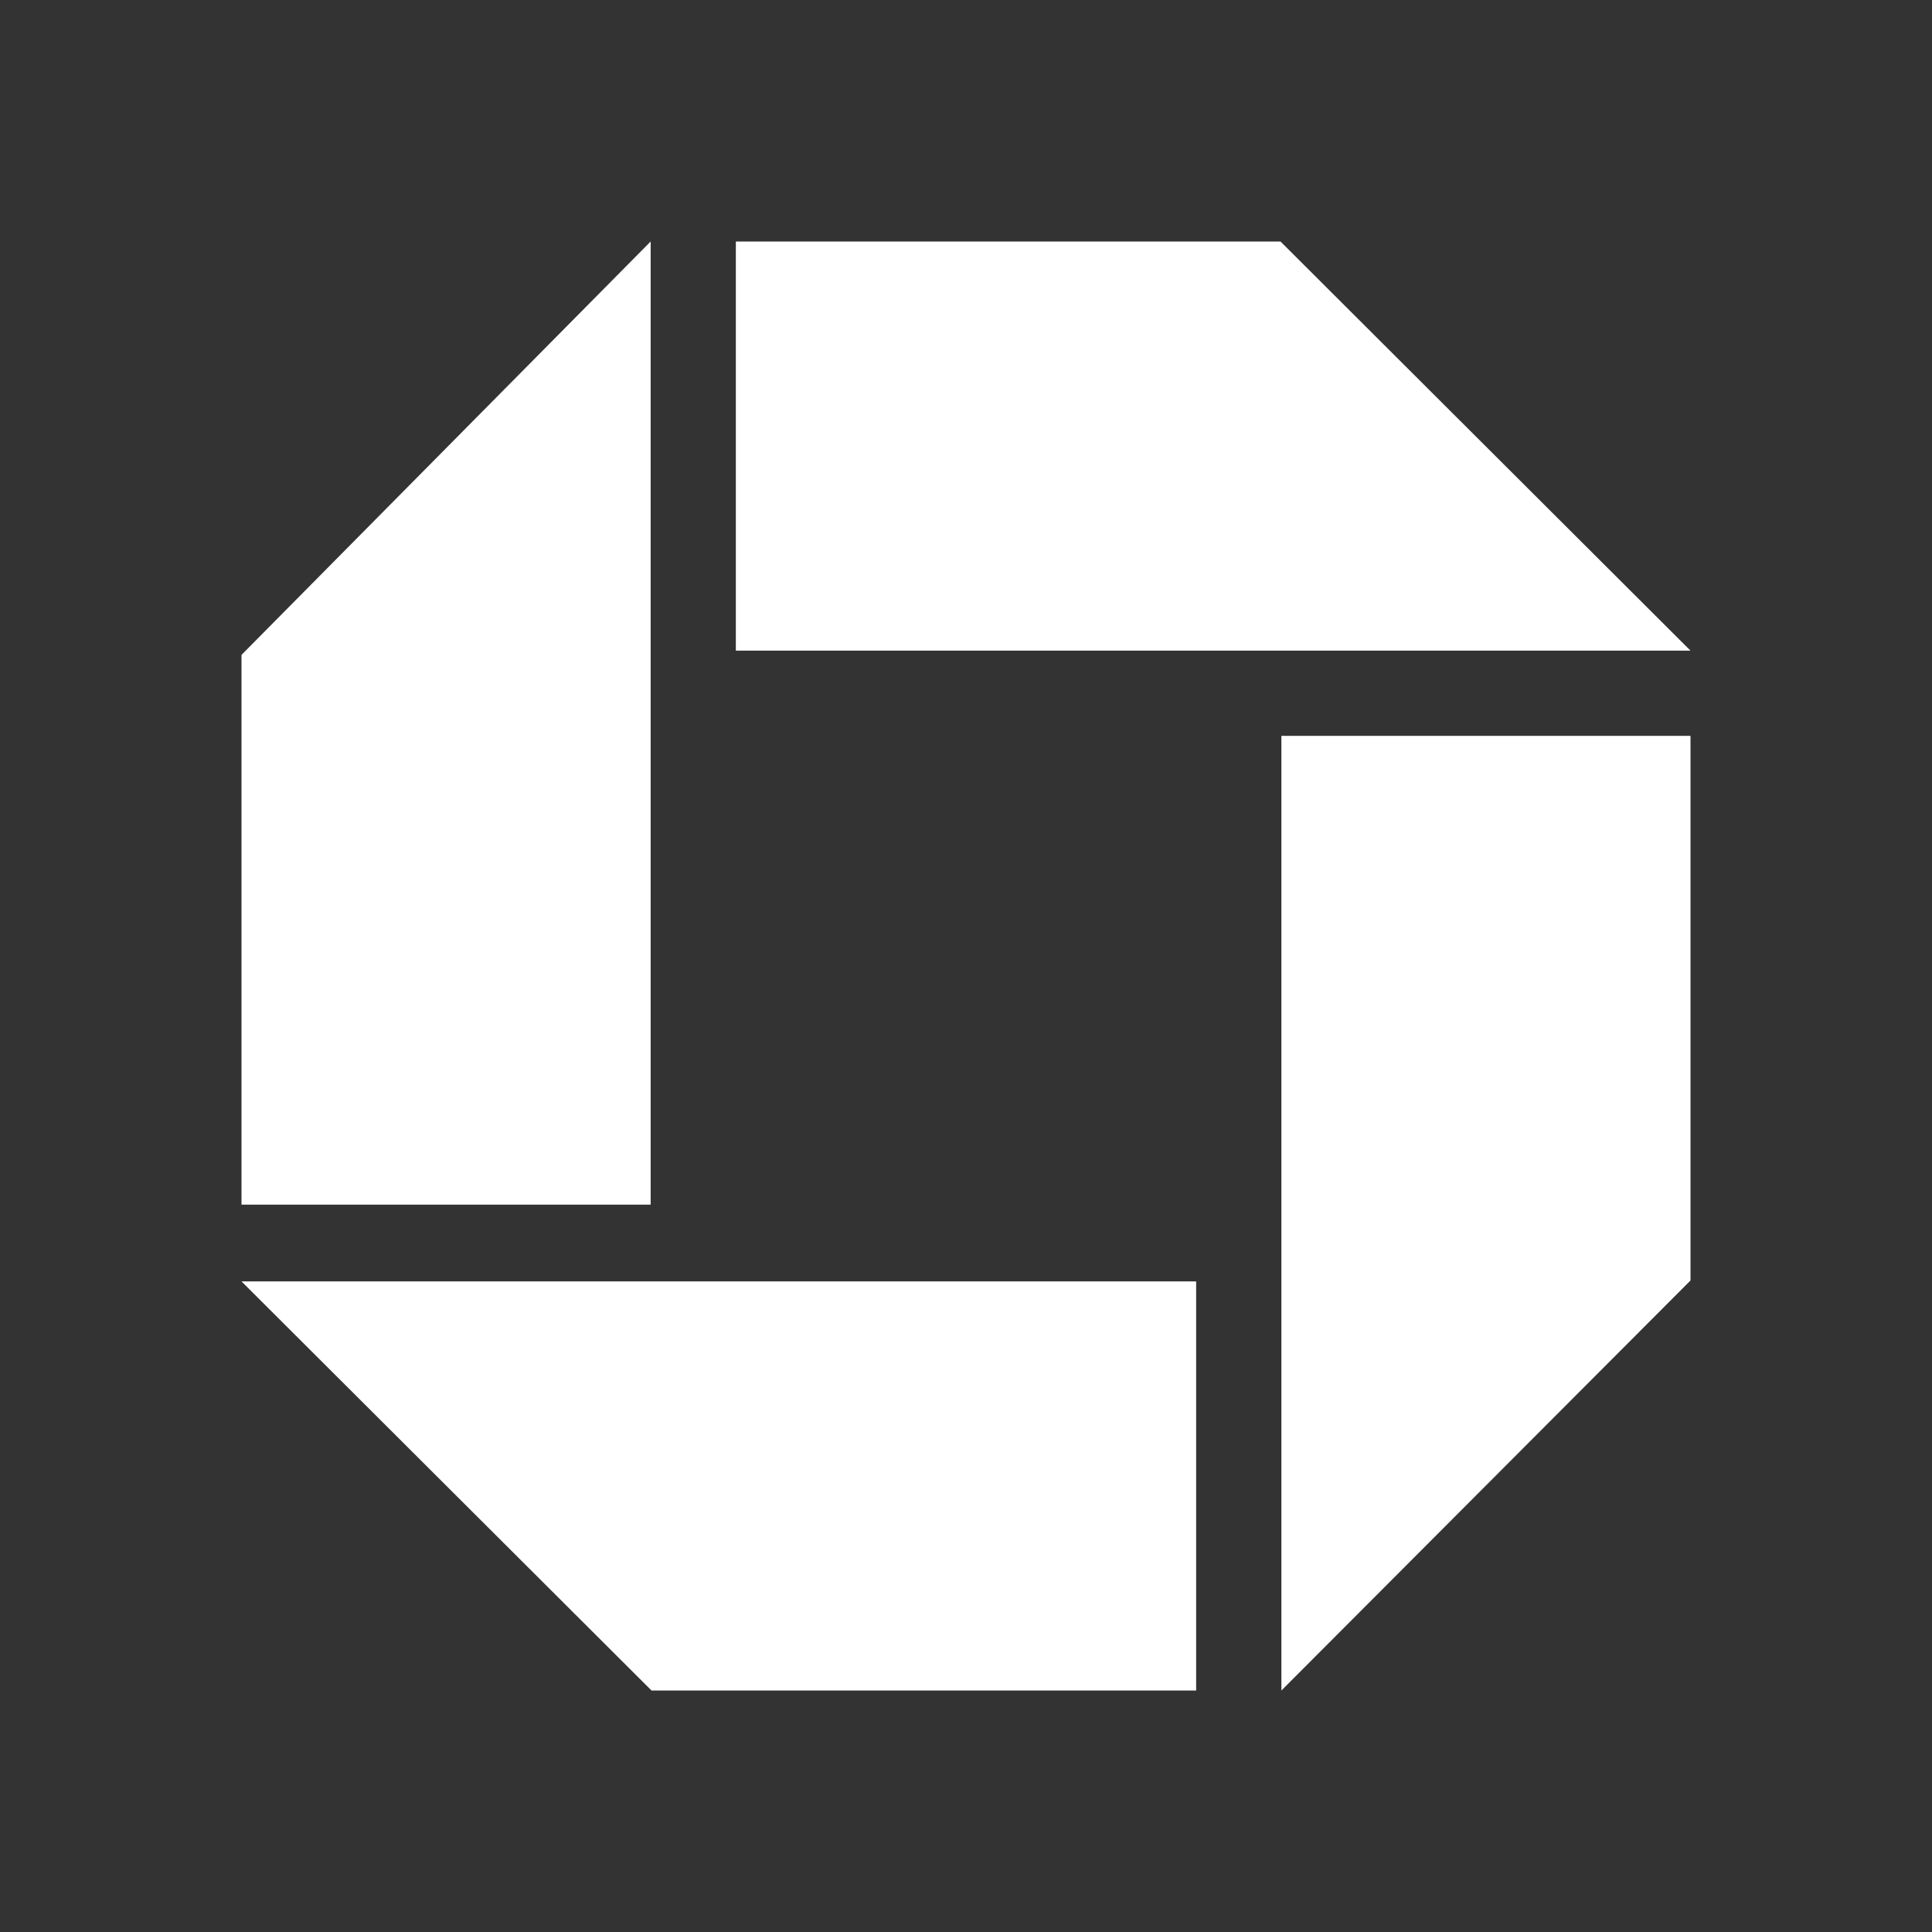 <svg width="32" height="32" viewBox="0 0 32 32" fill="none" xmlns="http://www.w3.org/2000/svg">
<rect x="0" y="0" width="32" height="32" fill="#333333" stroke="none"/>
<path d="M21.224 12.188H28V21.209L21.224 28V12.188ZM12.188 4H21.209L28 10.777H12.188V4ZM4 21.224H19.812V28H10.791L4 21.224ZM10.777 4V19.953H4V10.847L10.777 4Z" fill="white"/>
</svg>
